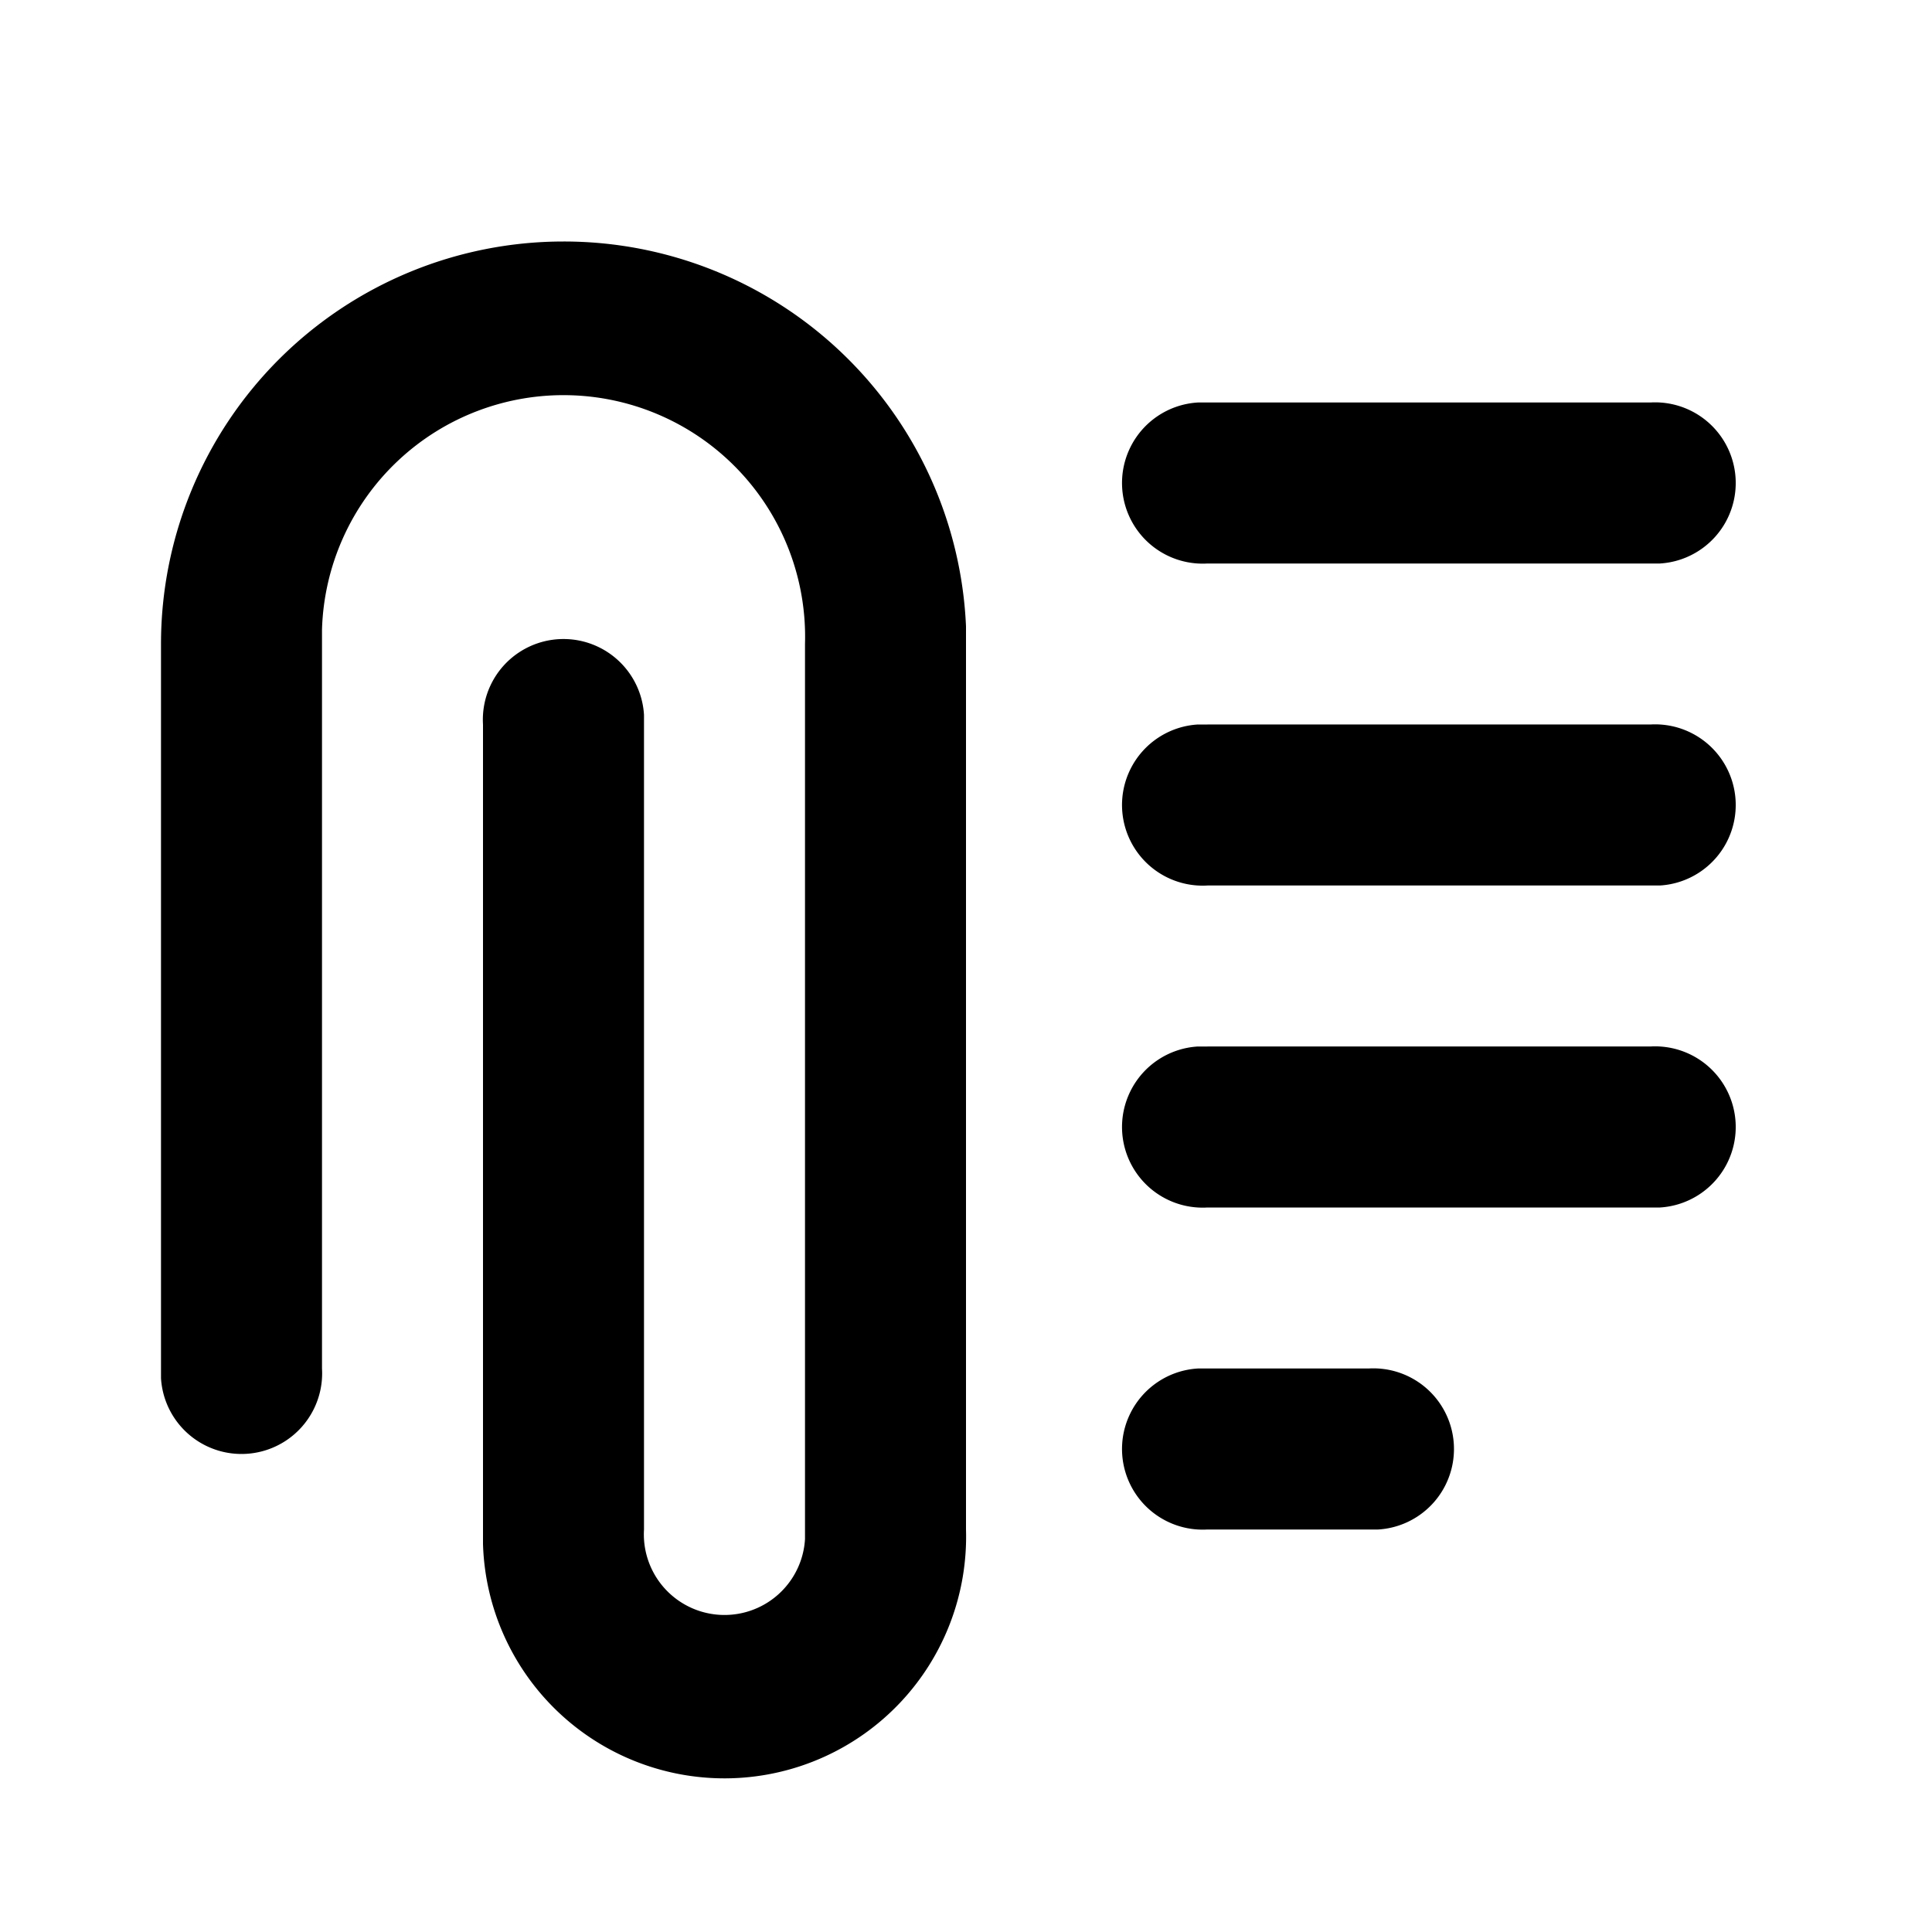 <svg fill="currentColor" viewBox="0 0 24 24"><path d="M7 3a5 5 0 0 1 5 4.78V19a3 3 0 0 1-6 .18V9a1 1 0 0 1 2-.12V19a1 1 0 0 0 2 .12V8a3 3 0 0 0-6-.18V17a1 1 0 0 1-2 .12V8a5 5 0 0 1 5-5Zm8 14h2a1 1 0 0 1 .12 2H15a1 1 0 0 1-.12-2H17h-2Zm0-4h5.5a1 1 0 0 1 .12 2H15a1 1 0 0 1-.12-2h5.62H15Zm0-4h5.5a1 1 0 0 1 .12 2H15a1 1 0 0 1-.12-2h5.62H15Zm0-4h5.5a1 1 0 0 1 .12 2H15a1 1 0 0 1-.12-2h5.62H15Z"/></svg>